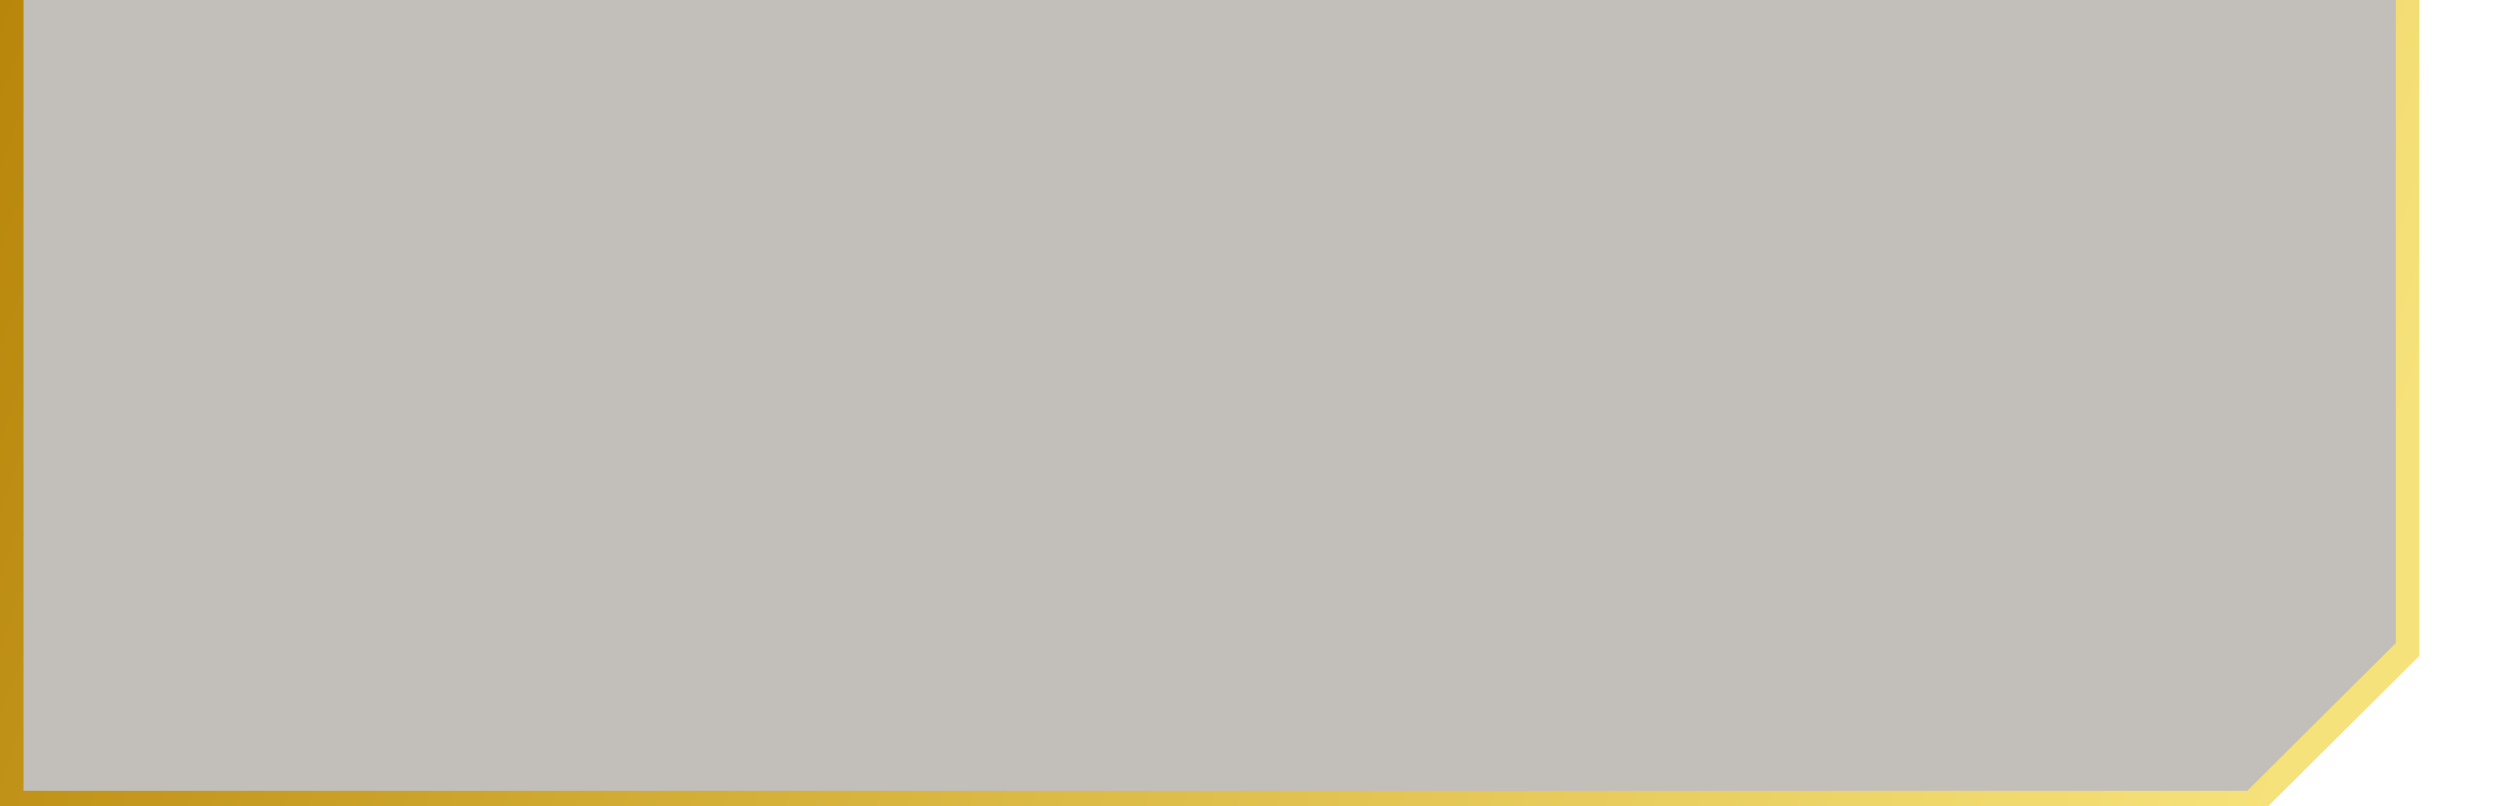 <?xml version="1.0" encoding="UTF-8"?> <svg xmlns="http://www.w3.org/2000/svg" xmlns:xlink="http://www.w3.org/1999/xlink" width="1860" height="600" viewBox="0 0 1860 600" fill="none"><desc> Created with Pixso. </desc><defs><clipPath id="clip2_12"><rect id="право кнопка" width="1860" height="600" transform="matrix(-1 0 0 1 1860 0)" fill="white" fill-opacity="0"></rect></clipPath><linearGradient x1="1690" y1="600" x2="-0" y2="0" id="paint_linear_2_13_0" gradientUnits="userSpaceOnUse"><stop stop-color="#F6E27A"></stop><stop offset="0.611" stop-color="#D4AF37"></stop><stop offset="1" stop-color="#B8860B"></stop></linearGradient></defs><g clip-path="url(#clip2_12)"><path id="Убрать верхний слой" d="M0 0L1800 0L1800 487.957L1687.31 600L0 600L0 0Z" clip-rule="evenodd" fill="url(#paint_linear_2_13_0)" fill-opacity="1" fill-rule="evenodd"></path><path id="Убрать верхний слой" d="M17.5 0L1782.5 0L1782.5 478.469L1672 588.333L17.5 588.333L17.5 0Z" clip-rule="evenodd" fill="#C2BFBA" fill-opacity="1" fill-rule="evenodd"></path></g></svg> 